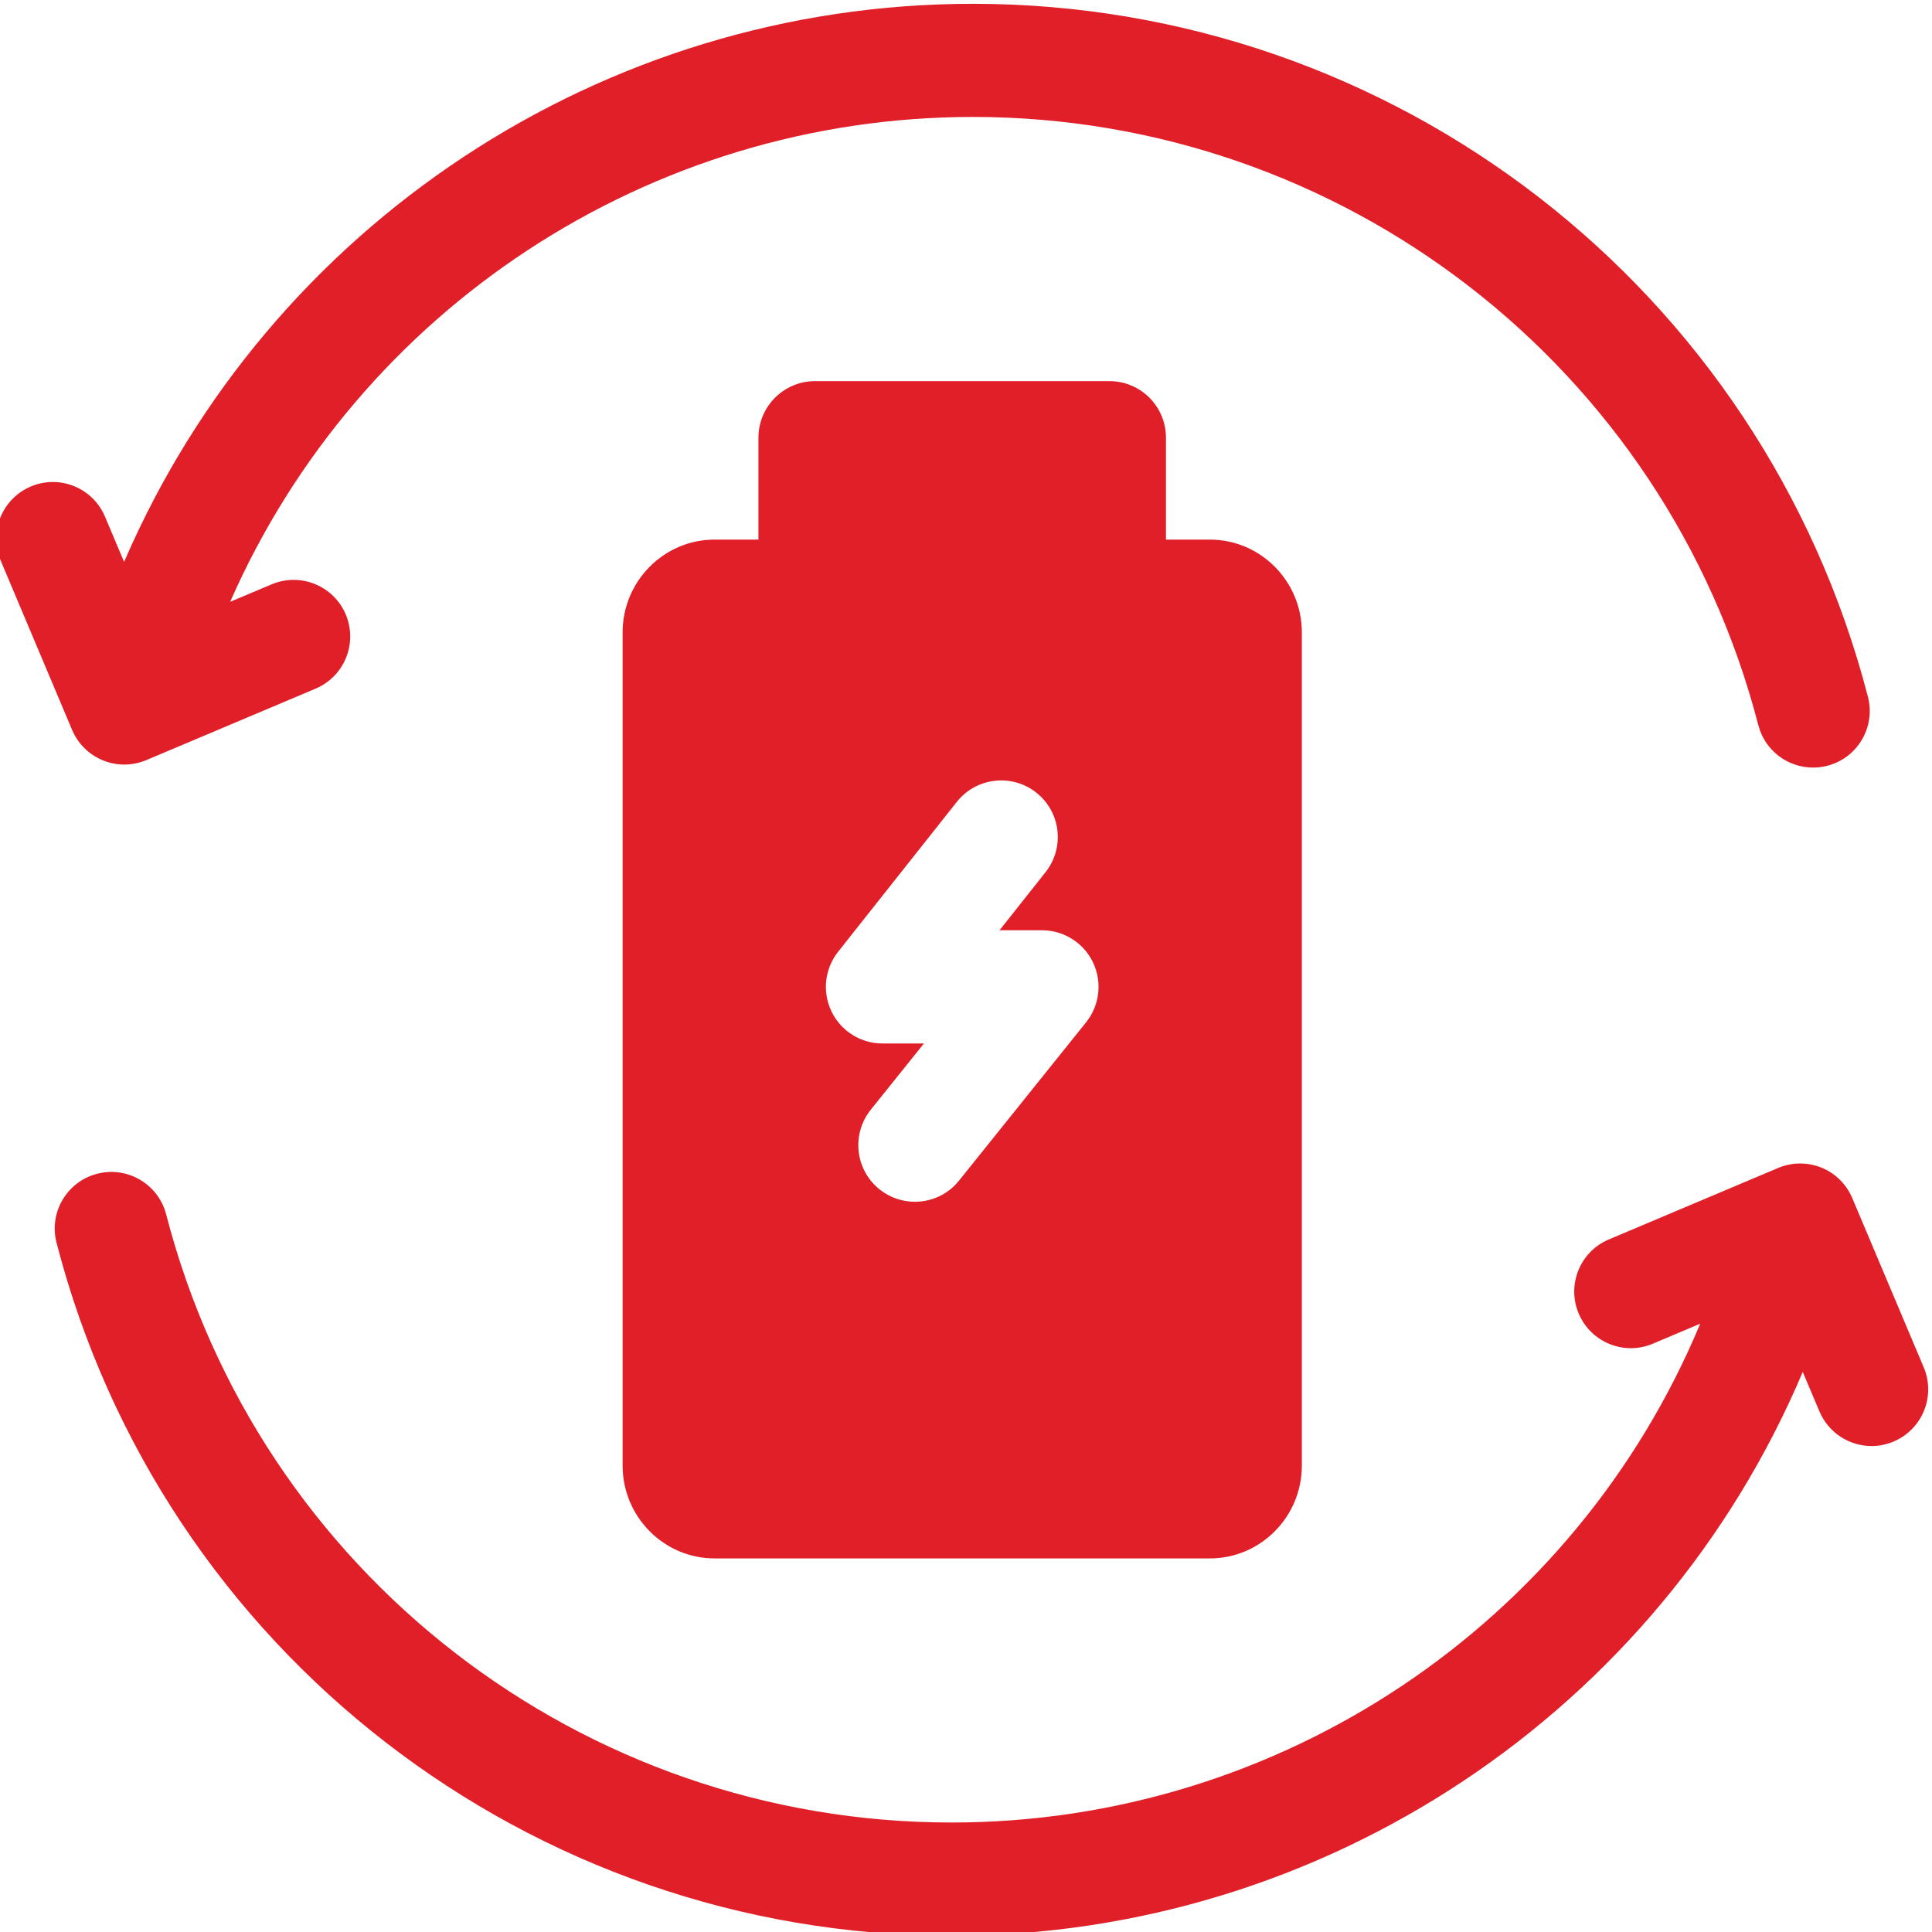 <svg width="30" height="30" viewBox="0 0 30 30" fill="none" xmlns="http://www.w3.org/2000/svg">
<g clip-path="url(#clip0_1412_5373)">
<path d="M1.599 11.807C1.705 11.85 1.818 11.872 1.93 11.872C2.046 11.872 2.163 11.848 2.272 11.803L4.901 10.693C5.348 10.504 5.557 9.989 5.369 9.541C5.18 9.094 4.664 8.885 4.217 9.074L3.574 9.345C5.569 4.803 10.084 1.816 15.107 1.816C20.85 1.816 25.865 5.7 27.303 11.26C27.405 11.656 27.762 11.919 28.153 11.919C28.226 11.919 28.3 11.91 28.374 11.891C28.844 11.77 29.127 11.29 29.005 10.82C27.366 4.484 21.651 0.059 15.107 0.059C9.351 0.059 4.181 3.501 1.927 8.725L1.63 8.022C1.442 7.575 0.926 7.365 0.479 7.554C0.032 7.743 -0.178 8.259 0.011 8.706L1.12 11.335C1.211 11.549 1.383 11.719 1.599 11.807Z" fill="#E11F29"/>
<path d="M29.872 21.233L28.762 18.604C28.672 18.389 28.499 18.219 28.284 18.131C28.068 18.044 27.826 18.045 27.611 18.136L24.982 19.246C24.535 19.434 24.325 19.95 24.514 20.397C24.703 20.844 25.218 21.054 25.665 20.865L26.401 20.554C24.456 25.218 19.878 28.3 14.776 28.3C9.033 28.3 4.017 24.417 2.58 18.856C2.458 18.387 1.978 18.104 1.509 18.226C1.039 18.347 0.756 18.827 0.878 19.297C2.516 25.633 8.231 30.058 14.776 30.058C20.564 30.058 25.76 26.577 27.993 21.303L28.252 21.916C28.394 22.252 28.72 22.454 29.062 22.454C29.176 22.454 29.292 22.431 29.404 22.384C29.851 22.195 30.06 21.68 29.872 21.233Z" fill="#E11F29"/>
<path d="M17.227 5.918H12.656C12.171 5.918 11.777 6.311 11.777 6.797V8.379H11.096C10.309 8.379 9.668 9.025 9.668 9.82V22.758C9.668 23.552 10.309 24.199 11.096 24.199H18.787C19.574 24.199 20.215 23.552 20.215 22.758V9.82C20.215 9.025 19.574 8.379 18.787 8.379H18.105V6.797C18.105 6.311 17.712 5.918 17.227 5.918ZM16.865 15.874L14.892 18.332C14.719 18.549 14.464 18.661 14.207 18.661C14.014 18.661 13.819 18.598 13.657 18.468C13.278 18.164 13.218 17.611 13.521 17.232L14.347 16.203H13.703C13.366 16.203 13.059 16.011 12.912 15.707C12.765 15.403 12.805 15.043 13.014 14.779L14.857 12.452C15.159 12.071 15.712 12.007 16.092 12.308C16.473 12.61 16.537 13.162 16.235 13.543L15.521 14.445H16.179C16.517 14.445 16.826 14.639 16.972 14.944C17.118 15.249 17.076 15.611 16.865 15.874Z" fill="#E11F29"/>
</g>
<defs>
<clipPath id="clip0_1412_5373">
<rect width="30" height="30" fill="white"/>
</clipPath>
</defs>
</svg>
